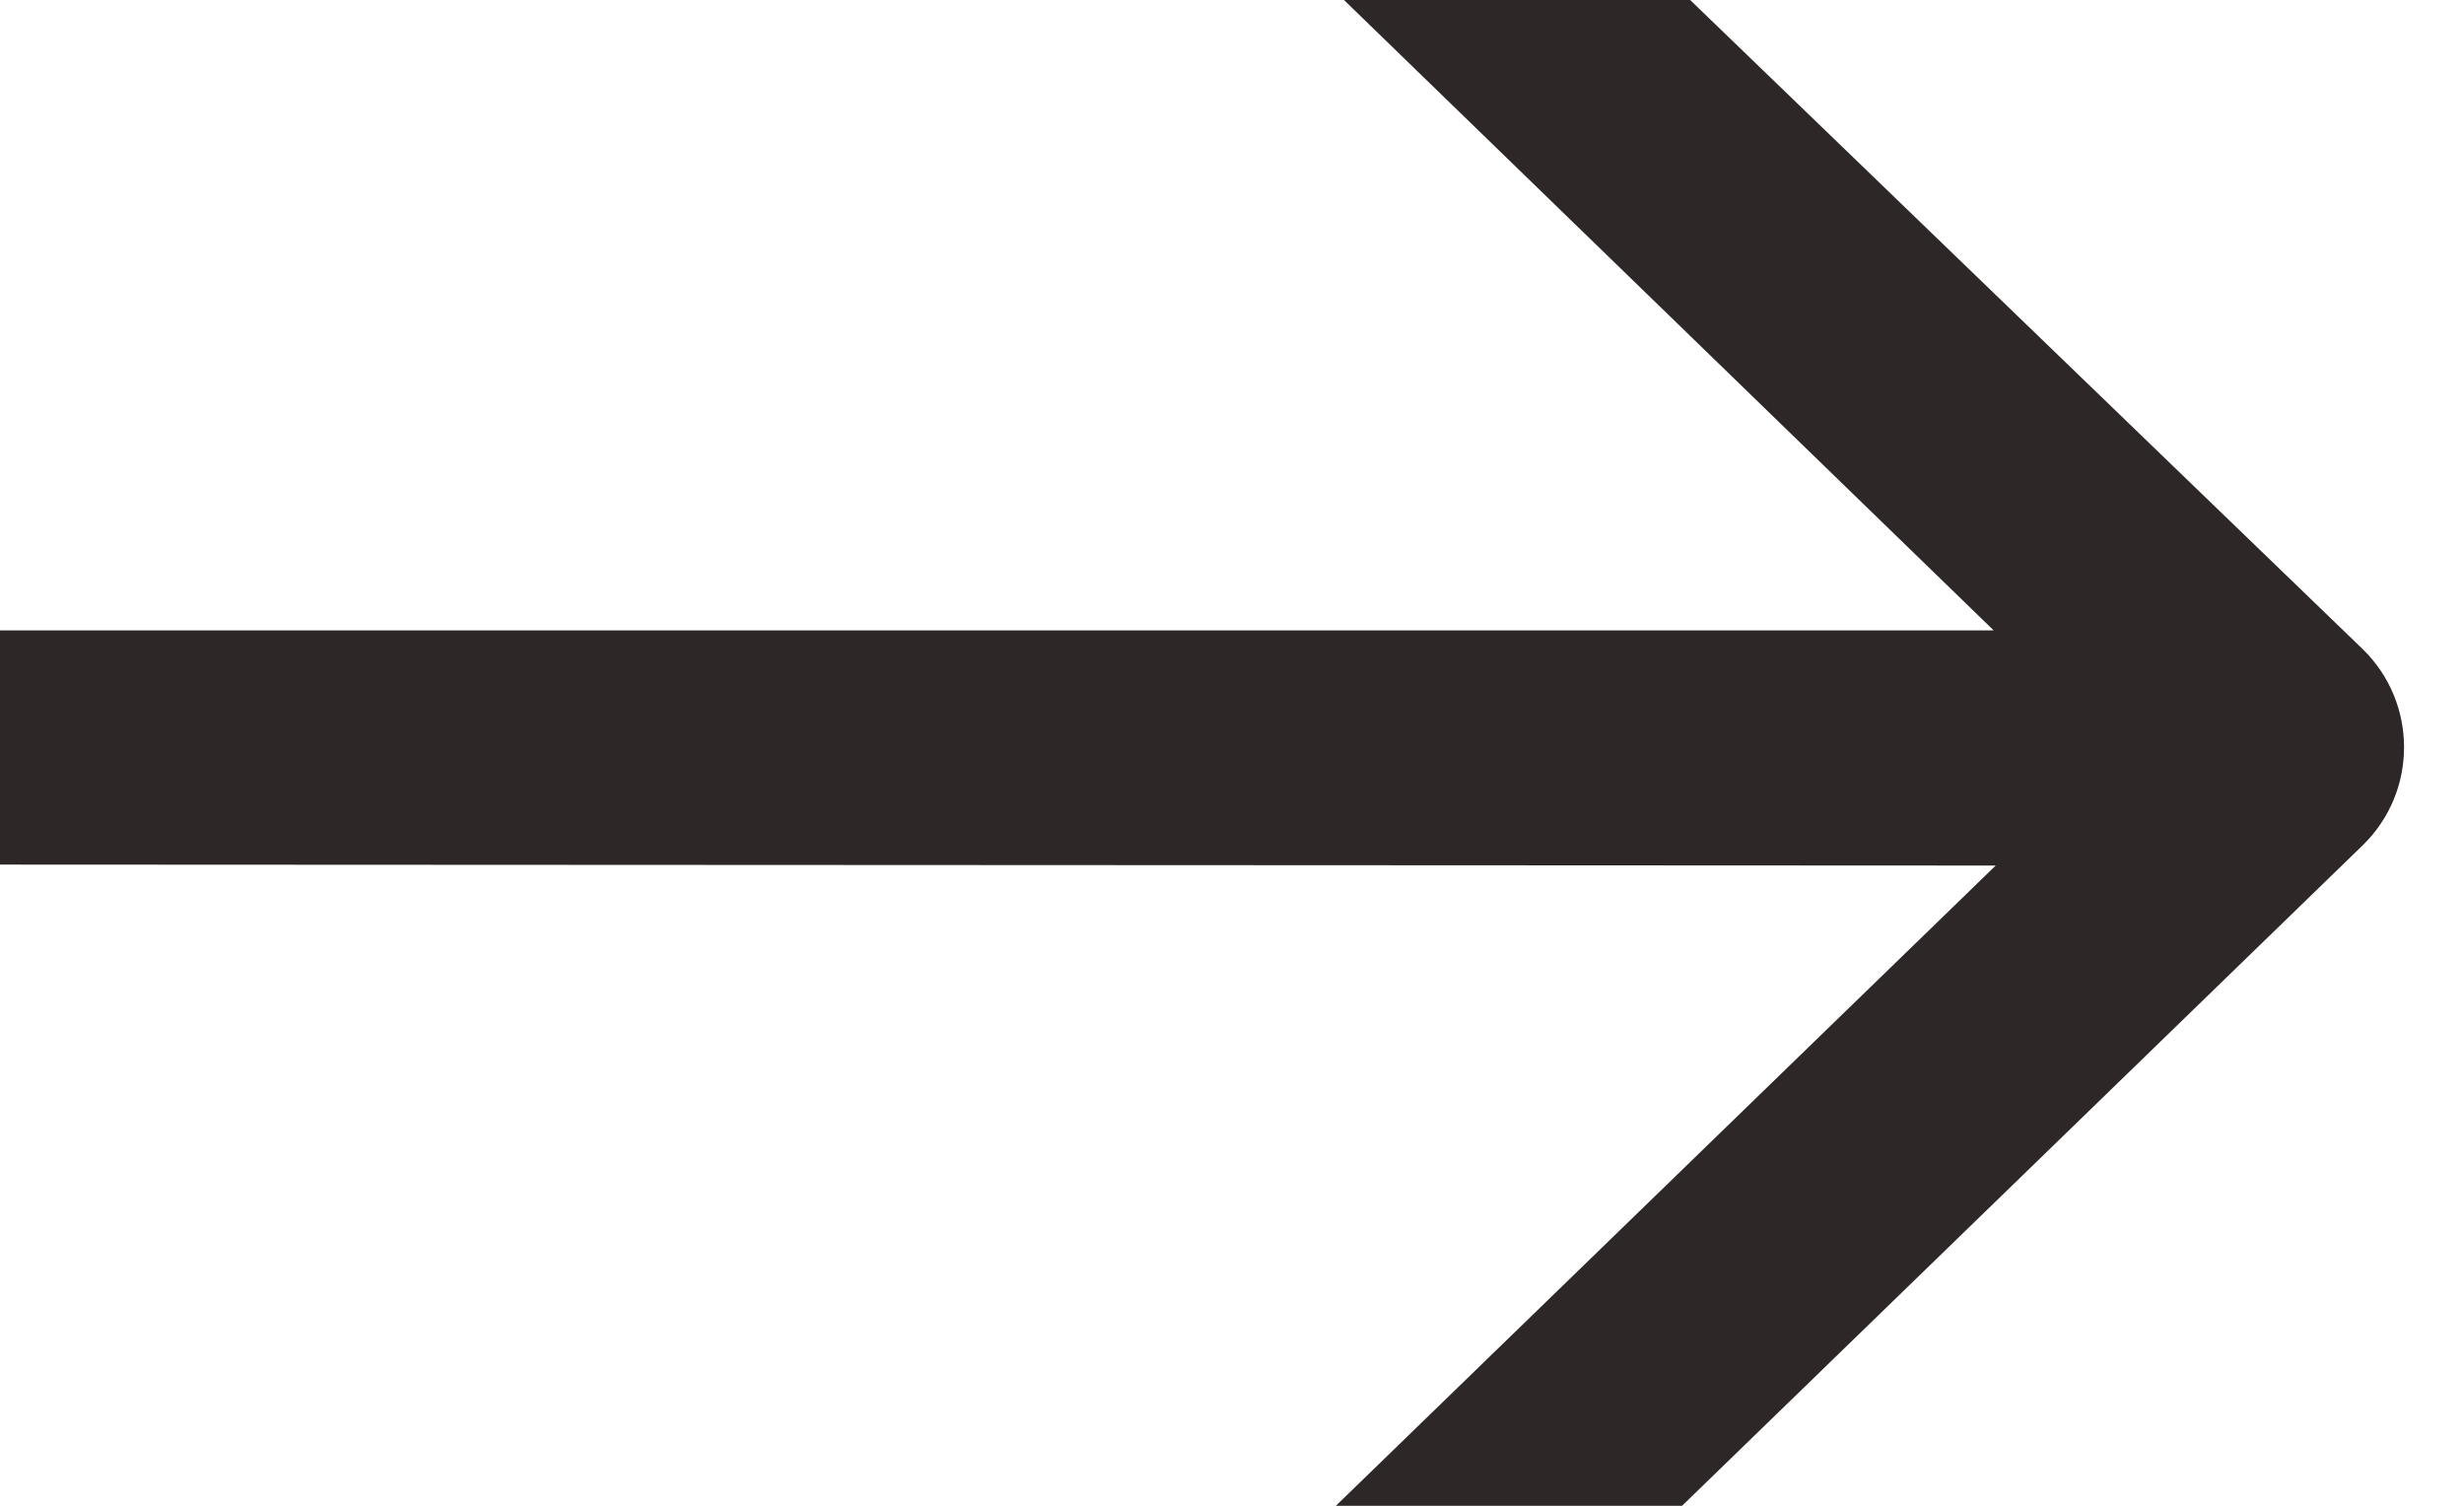 <svg width="18" height="11" viewBox="0 0 18 11" fill="none" xmlns="http://www.w3.org/2000/svg">
<path d="M12.347 0H9.818L14.564 4.605H0V6.316L14.579 6.323L9.759 11H12.288L17.259 6.176C17.664 5.783 17.663 5.132 17.257 4.739L12.347 0Z" fill="#2D2727"/>
</svg>
